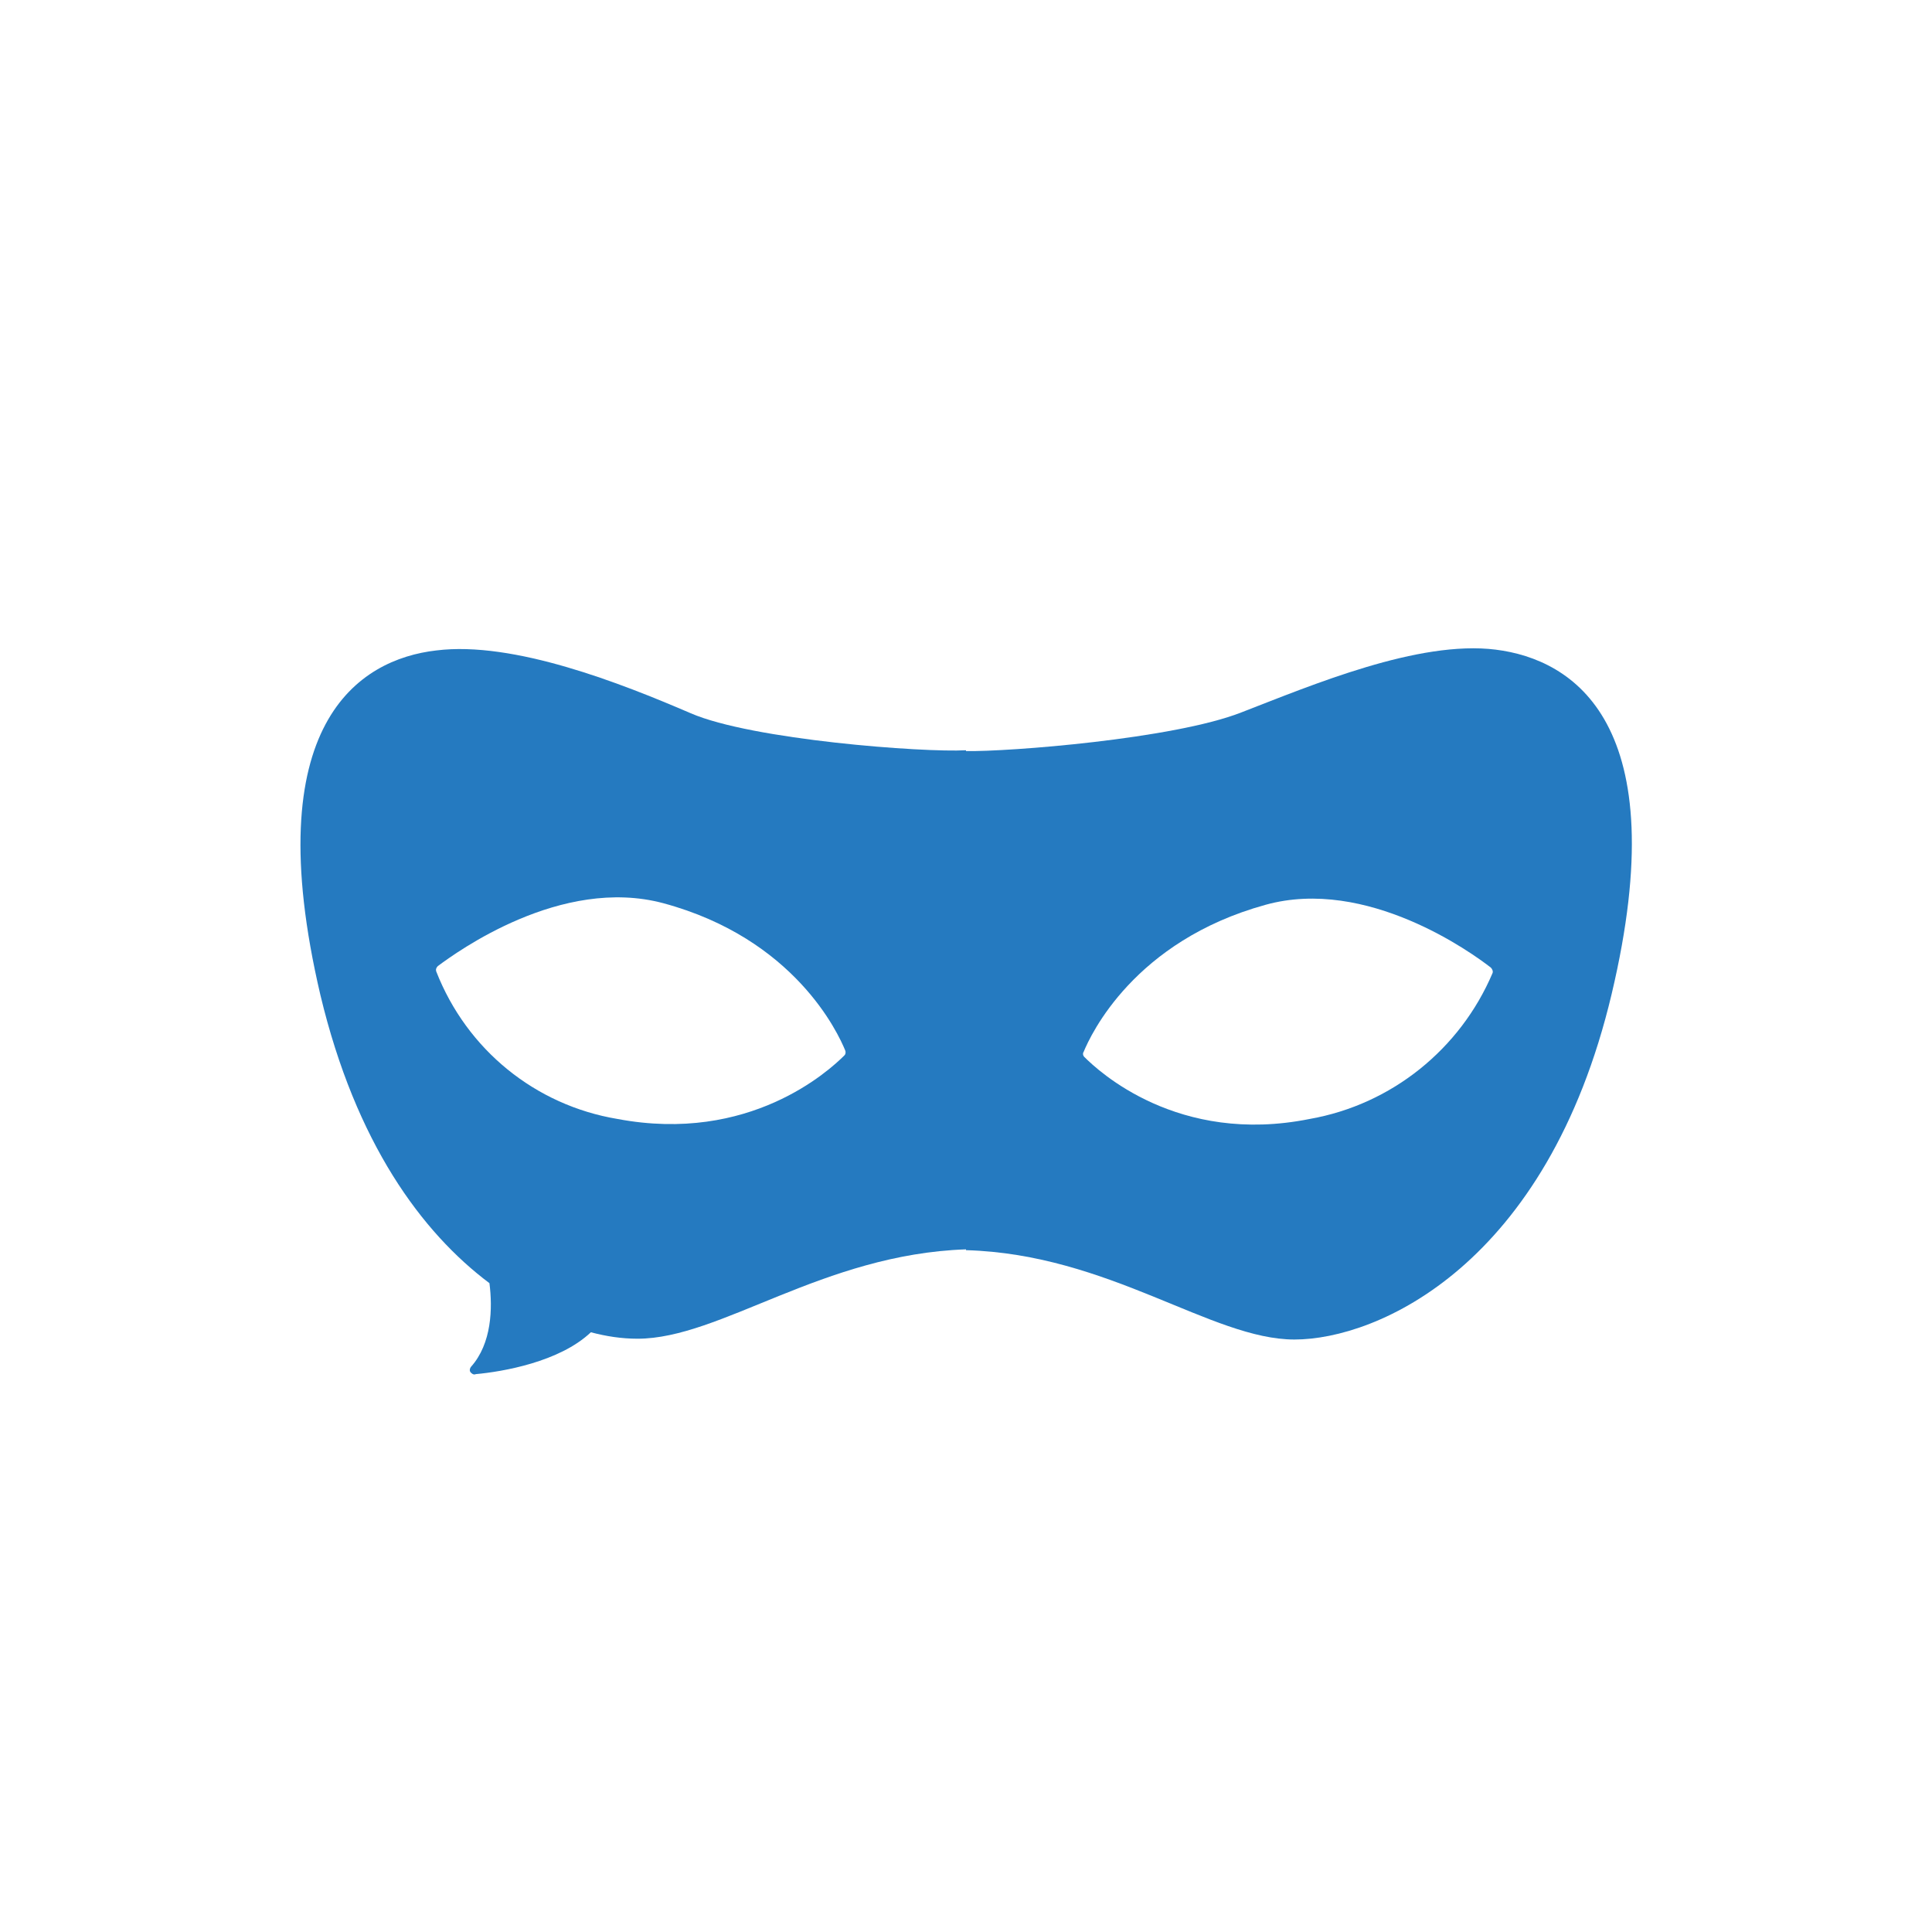 <?xml version="1.0" encoding="utf-8"?><!--Generator: Adobe Illustrator 22.1.0, SVG Export Plug-In . SVG Version: 6.00 Build 0)--><svg version="1.1" id="Layer_1" xmlns="http://www.w3.org/2000/svg" xmlns:xlink="http://www.w3.org/1999/xlink" x="0px" y="0px" viewBox="0 0 240 240" style="enable-background:new 0 0 240 240" xml:space="preserve"><style type="text/css">.st0{fill:#257ac0;}
	.st1{fill:#257ac0;}</style><title>Untitled-1</title><path class="st0" d="M85.8,88.6c-8.6-3.7-22-9-31.6-7.8c-9.6,1.1-22.3,9.1-14.4,42.8c4.4,18.4,12.6,29.5,21,35.8
	c0.4,3.1,0.3,7.5-2.3,10.4c-0.2,0.3-0.2,0.6,0.1,0.8c0.1,0.1,0.3,0.2,0.5,0.1c3.3-0.3,10.4-1.5,14.3-5.2c1.9,0.5,3.8,0.8,5.8,0.8
	c10.3,0,23-10.5,40.8-11.1v-62C114.7,93.5,93.4,91.9,85.8,88.6z M76.7,139c-10.2-1.7-18.7-8.6-22.5-18.3c-0.1-0.3,0-0.5,0.2-0.7
	c2.3-1.7,15.3-11.2,28-7.8c16.3,4.4,21.7,16.1,22.6,18.3c0.1,0.3,0,0.5-0.1,0.6C103,133,93.1,142.1,76.7,139L76.7,139z"/><path class="st1" d="M185.8,80.7c-9.6-1.2-22.8,4.4-31.6,7.8c-8.4,3.3-29,4.9-34.2,4.8v62c17.8,0.5,30.5,11.1,40.8,11.1
	s31.4-9.2,39.4-42.9C208.2,89.8,195.4,81.9,185.8,80.7z M162.7,139c-16.4,3.3-26.3-6-28-7.7c-0.2-0.2-0.2-0.5-0.1-0.6
	c0.9-2.2,6.3-13.8,22.6-18.3c12.6-3.5,25.7,6,28,7.8c0.2,0.2,0.3,0.5,0.2,0.7C181.4,130.3,172.9,137.2,162.7,139L162.7,139z"/></svg>